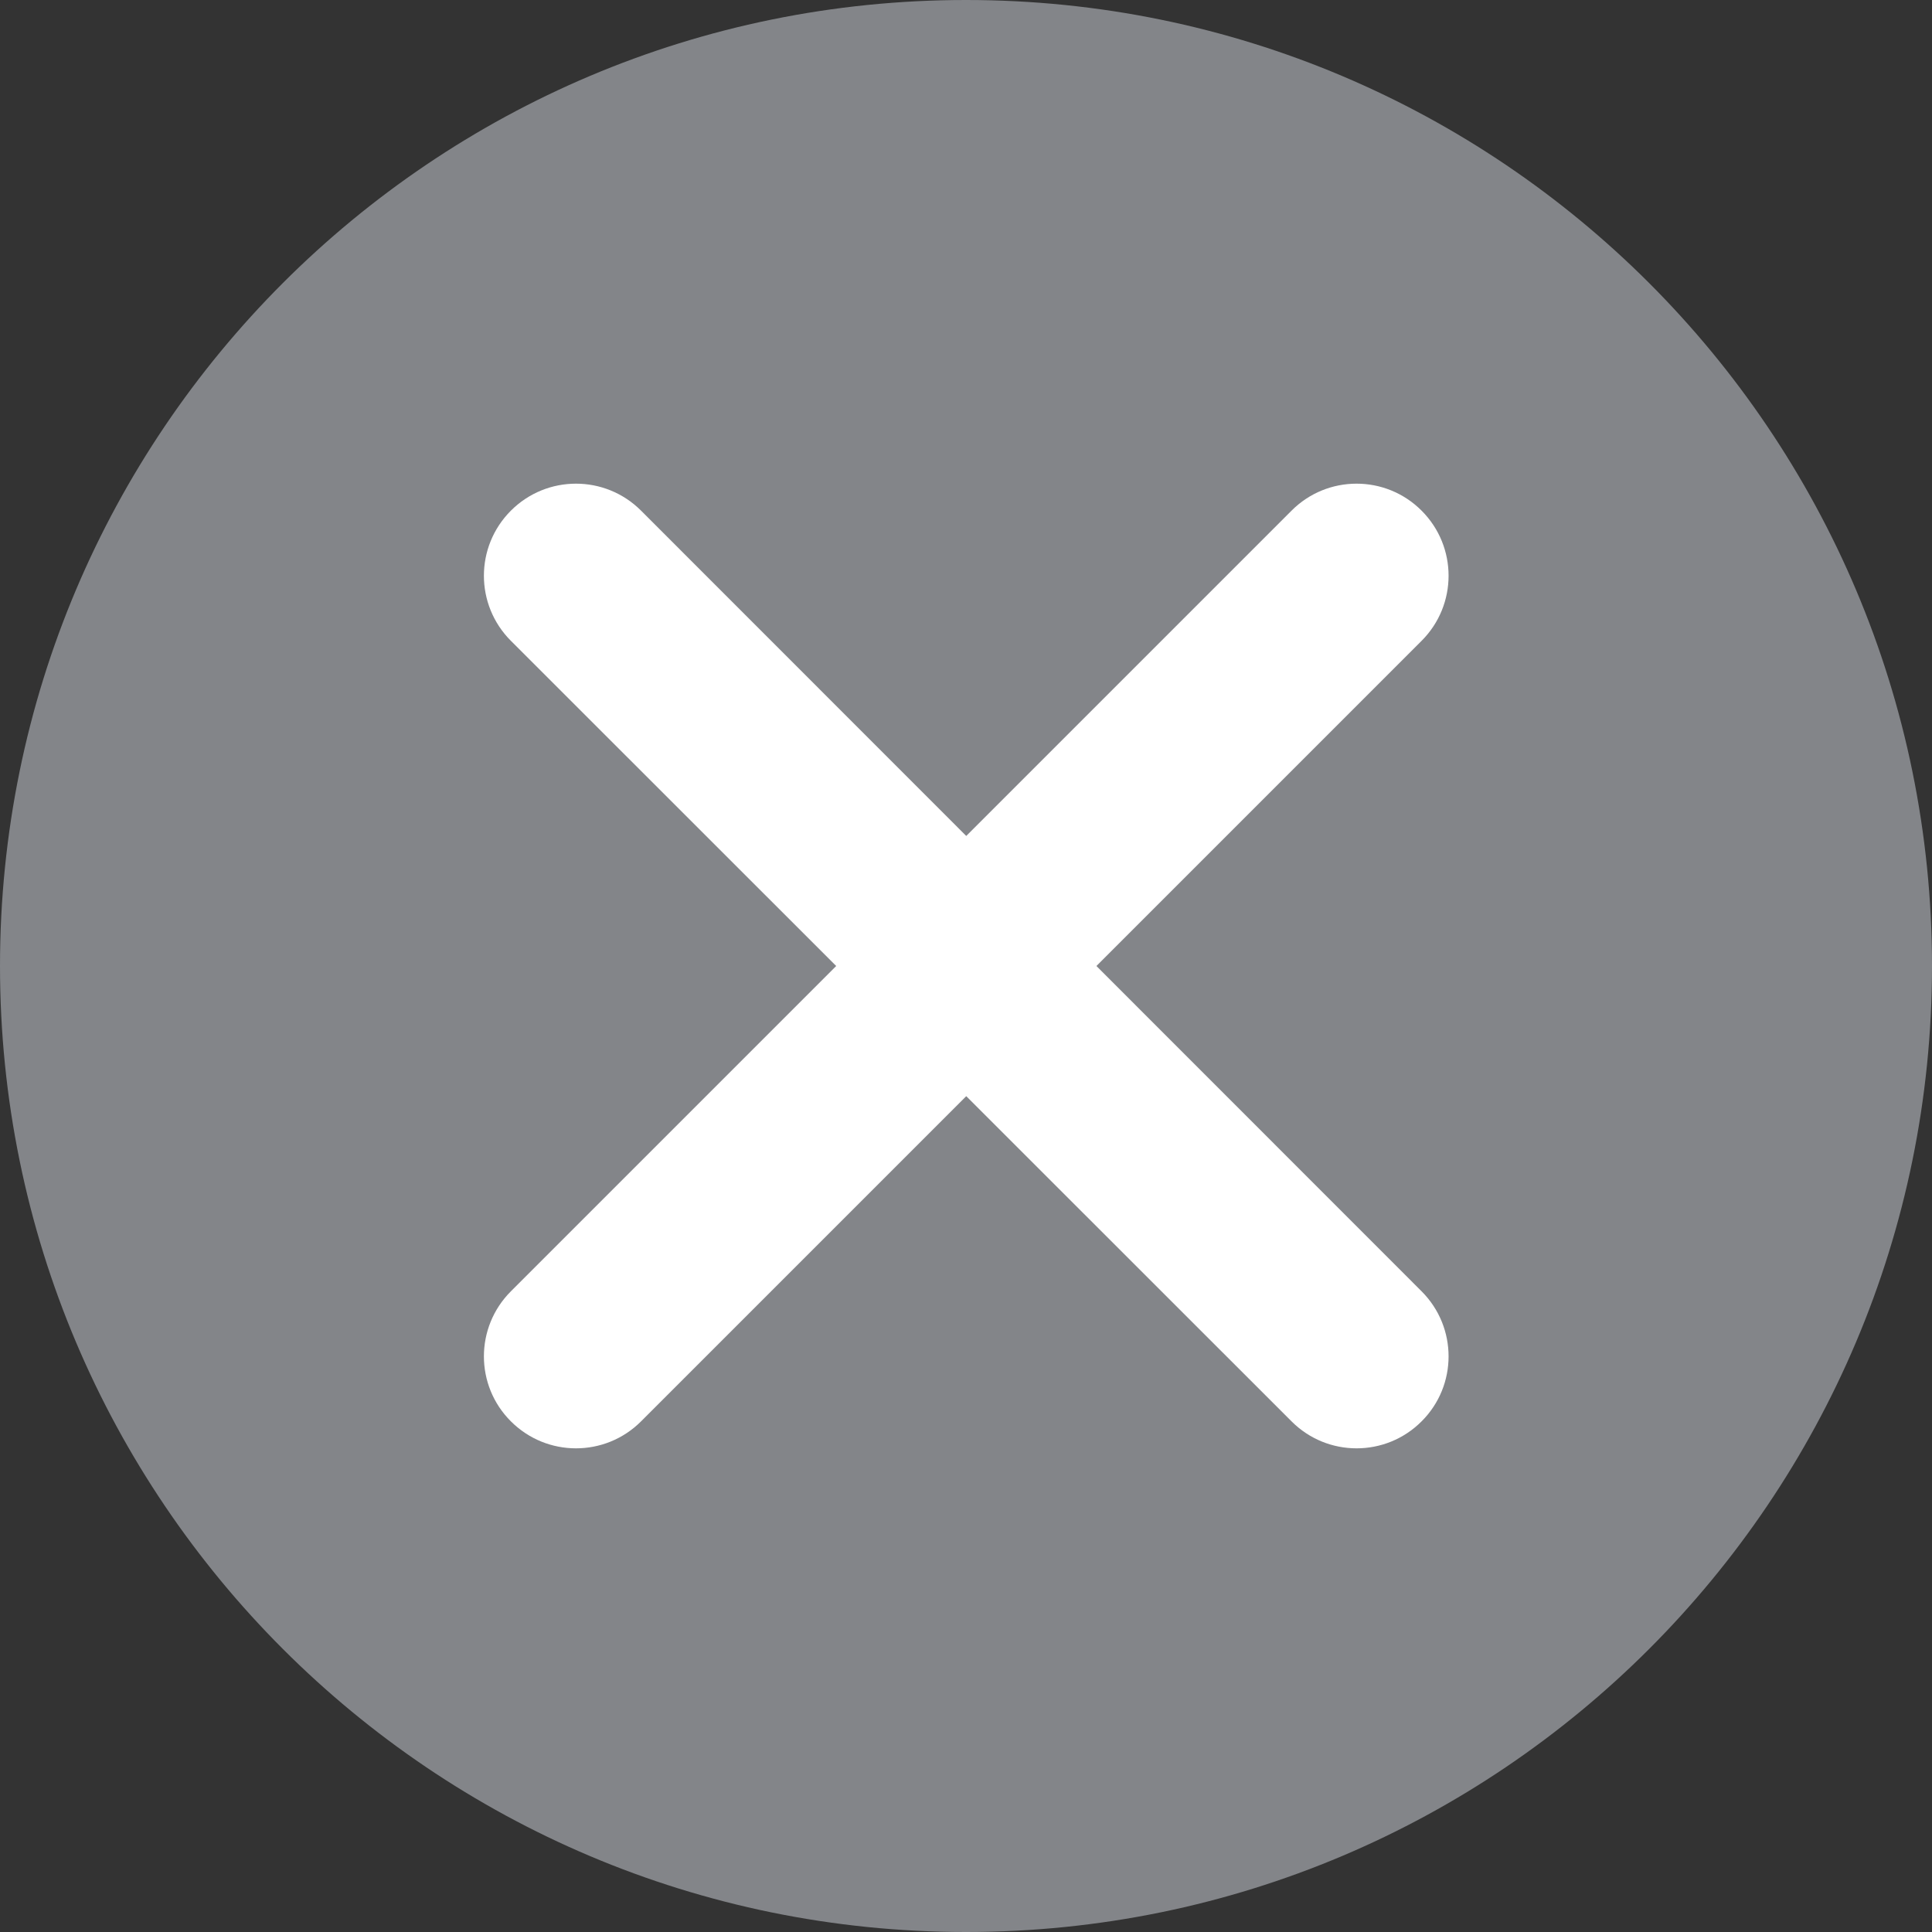 <svg width="16" height="16" viewBox="0 0 16 16" fill="none" xmlns="http://www.w3.org/2000/svg">
<rect x="0" y="0" width="16" height="16" fill="#333333" stroke="none"/>
<path d="M0 8C0 3.582 3.582 0 8 0C12.418 0 16 3.582 16 8C16 12.418 12.418 16 8 16C3.582 16 0 12.418 0 8Z" fill="#838589"/>
<path d="M6.925 8L4.231 5.307C3.933 5.009 3.933 4.527 4.231 4.229C4.529 3.931 5.011 3.931 5.309 4.229L8.002 6.923L10.696 4.229C10.993 3.931 11.476 3.931 11.773 4.229C12.071 4.527 12.071 5.009 11.773 5.307L9.08 8L11.773 10.694C12.071 10.992 12.071 11.474 11.773 11.771C11.476 12.069 10.993 12.069 10.696 11.771L8.002 9.078L5.309 11.771C5.011 12.069 4.529 12.069 4.231 11.771C3.933 11.474 3.933 10.992 4.231 10.694L6.925 8Z" fill="white"/>
</svg>
